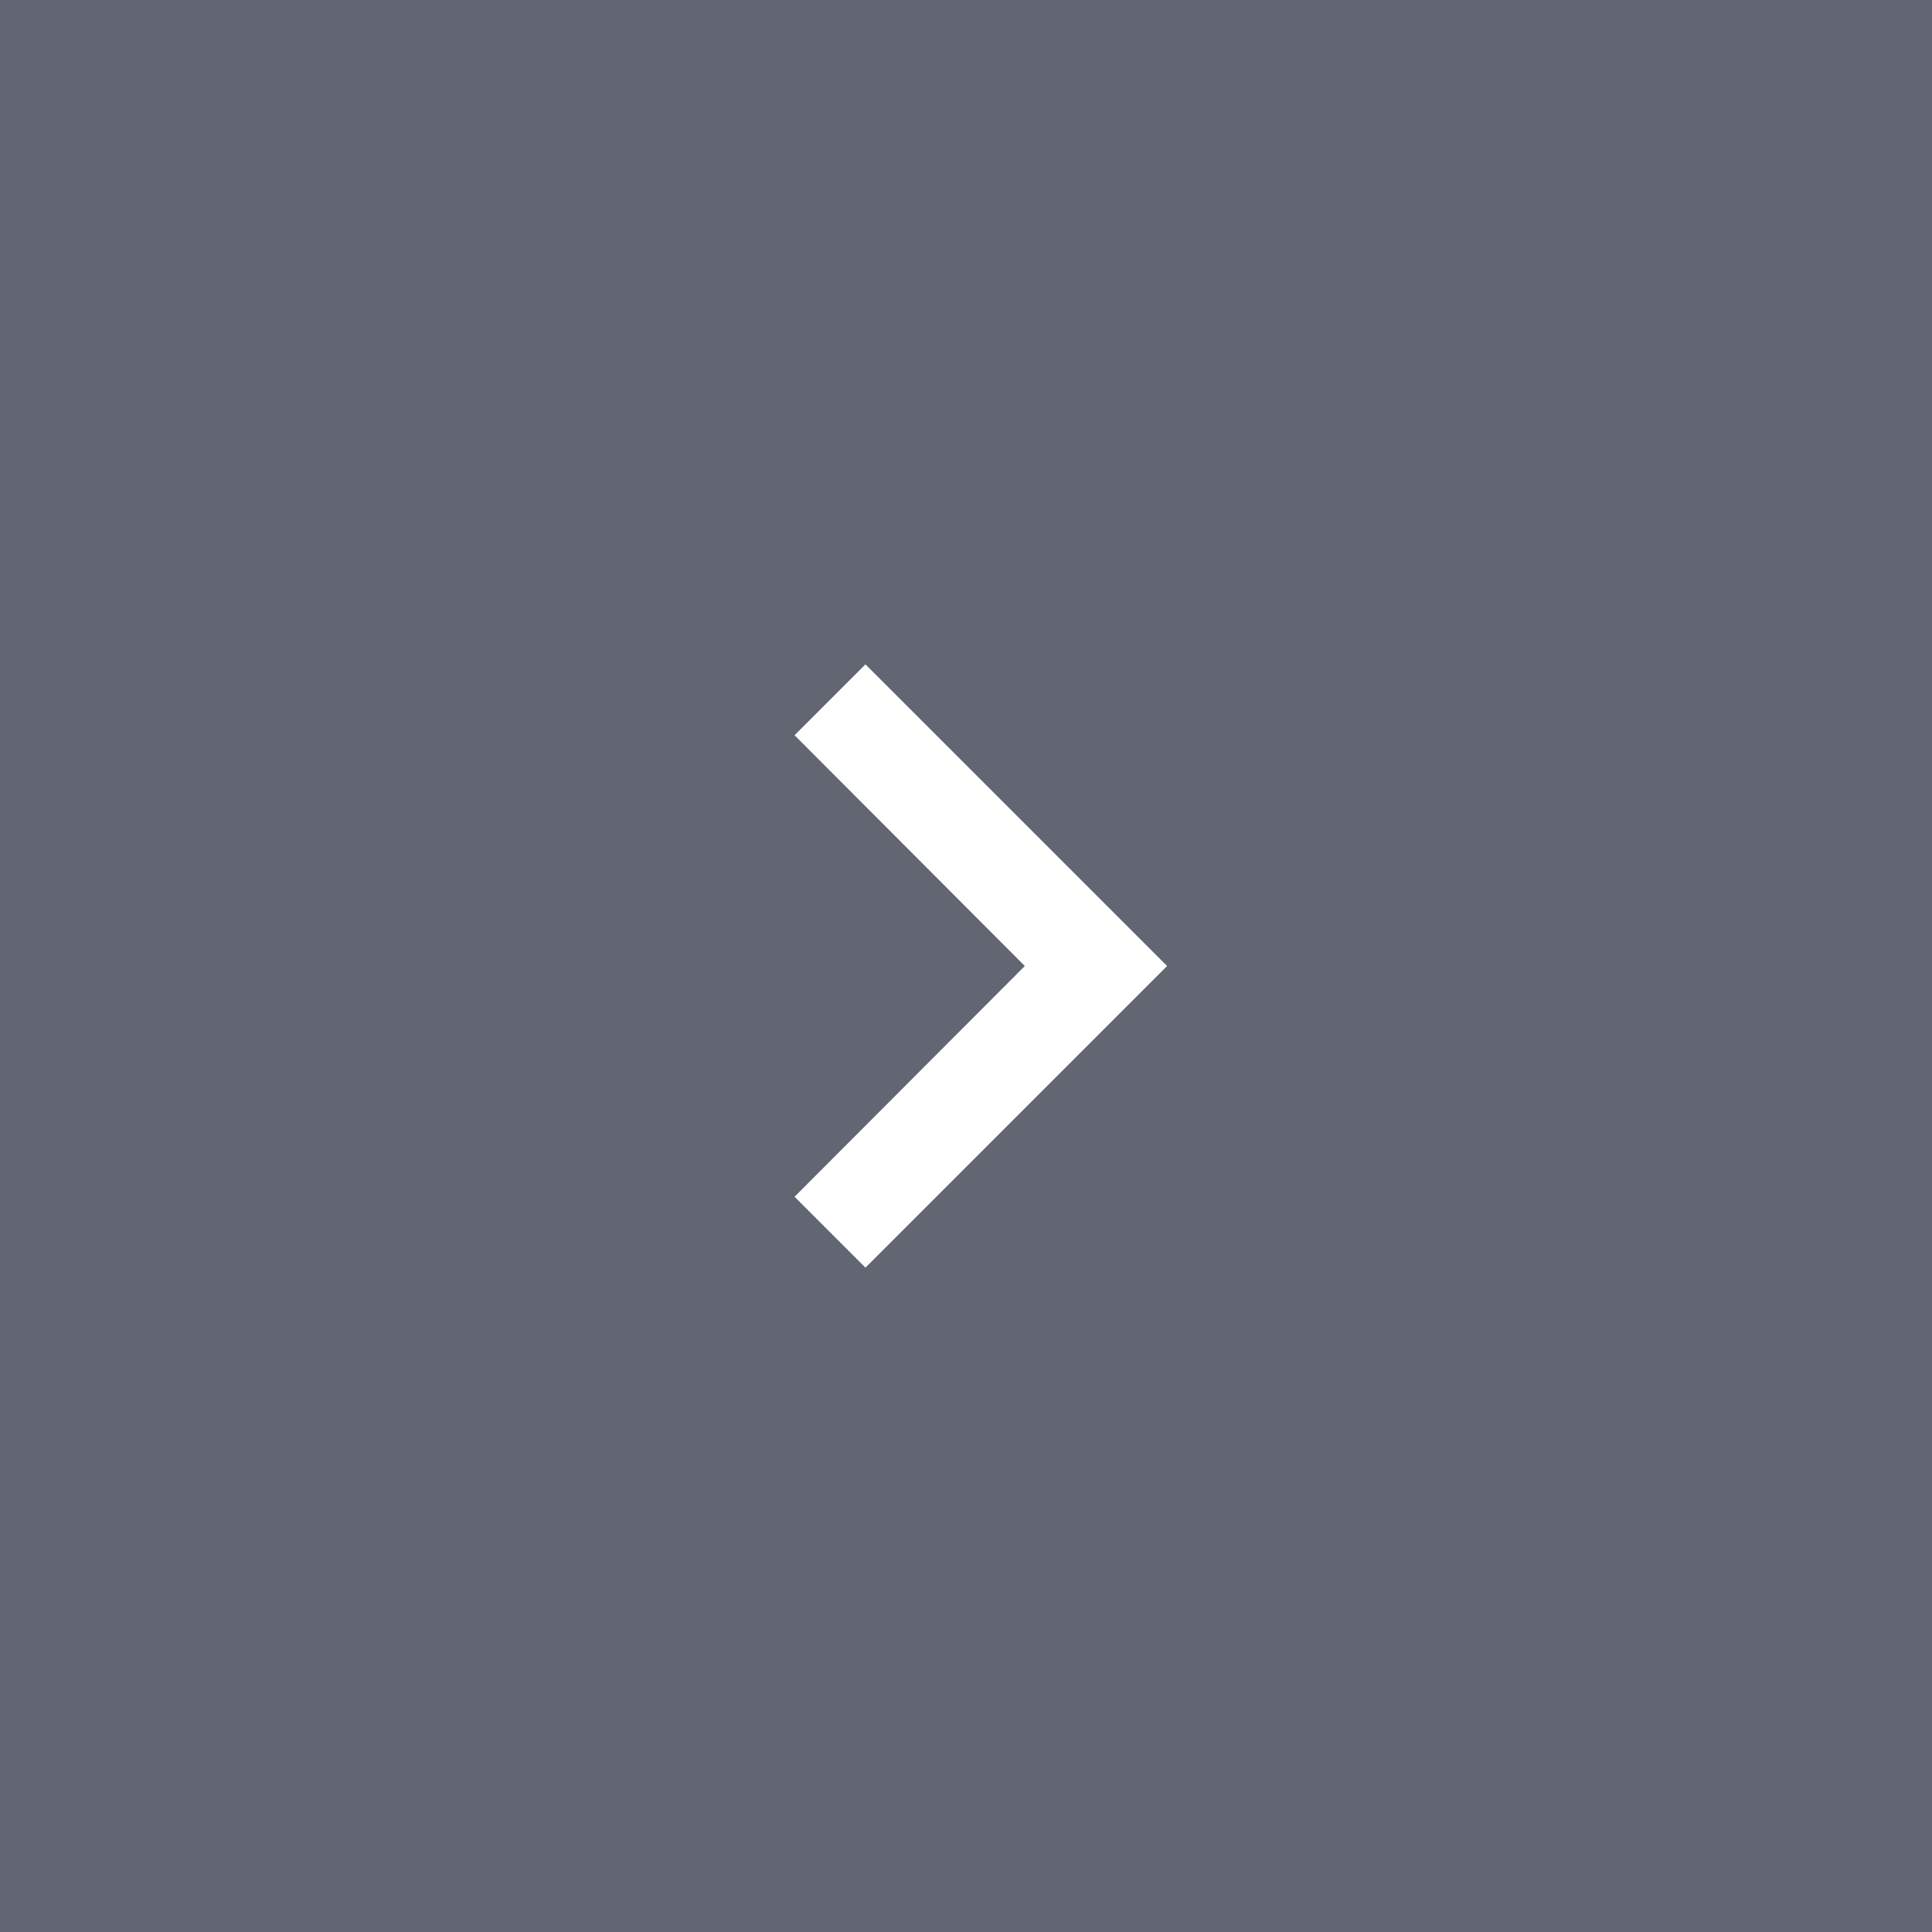 <?xml version="1.0" encoding="utf-8"?>
<!-- Generator: Adobe Illustrator 23.0.0, SVG Export Plug-In . SVG Version: 6.00 Build 0)  -->
<svg version="1.1" id="Calque_1" xmlns="http://www.w3.org/2000/svg" xmlns:xlink="http://www.w3.org/1999/xlink" x="0px" y="0px"
	 viewBox="0 0 38.43 38.43" style="enable-background:new 0 0 38.43 38.43;" xml:space="preserve">
<style type="text/css">
	.st0{opacity:0.8;}
	.st1{fill:#F1F2F2;}
	.st2{opacity:0.4;}
	.st3{fill:#616B75;}
	.st4{fill:#568AB3;}
	.st5{fill:#FFFFFF;}
	.st6{fill:none;}
	.st7{fill:#448AFF;}
	.st8{opacity:0.3;}
	.st9{fill:#616672;}
	.st10{fill:#5682A8;}
	.st11{enable-background:new    ;}
	.st12{fill:#A71923;}
	.st13{fill:#009C40;}
	.st14{fill:#12110B;}
	.st15{fill:#FFDD7E;}
	.st16{fill:#00A680;}
	.st17{opacity:0.95;}
</style>
<g>
	<rect class="st9" width="38.43" height="38.43"/>
</g>
<path class="st5" d="M15.805,23.805l4.58-4.59l-4.58-4.59l1.41-1.41l6,6l-6,6
	L15.805,23.805z"/>
</svg>
